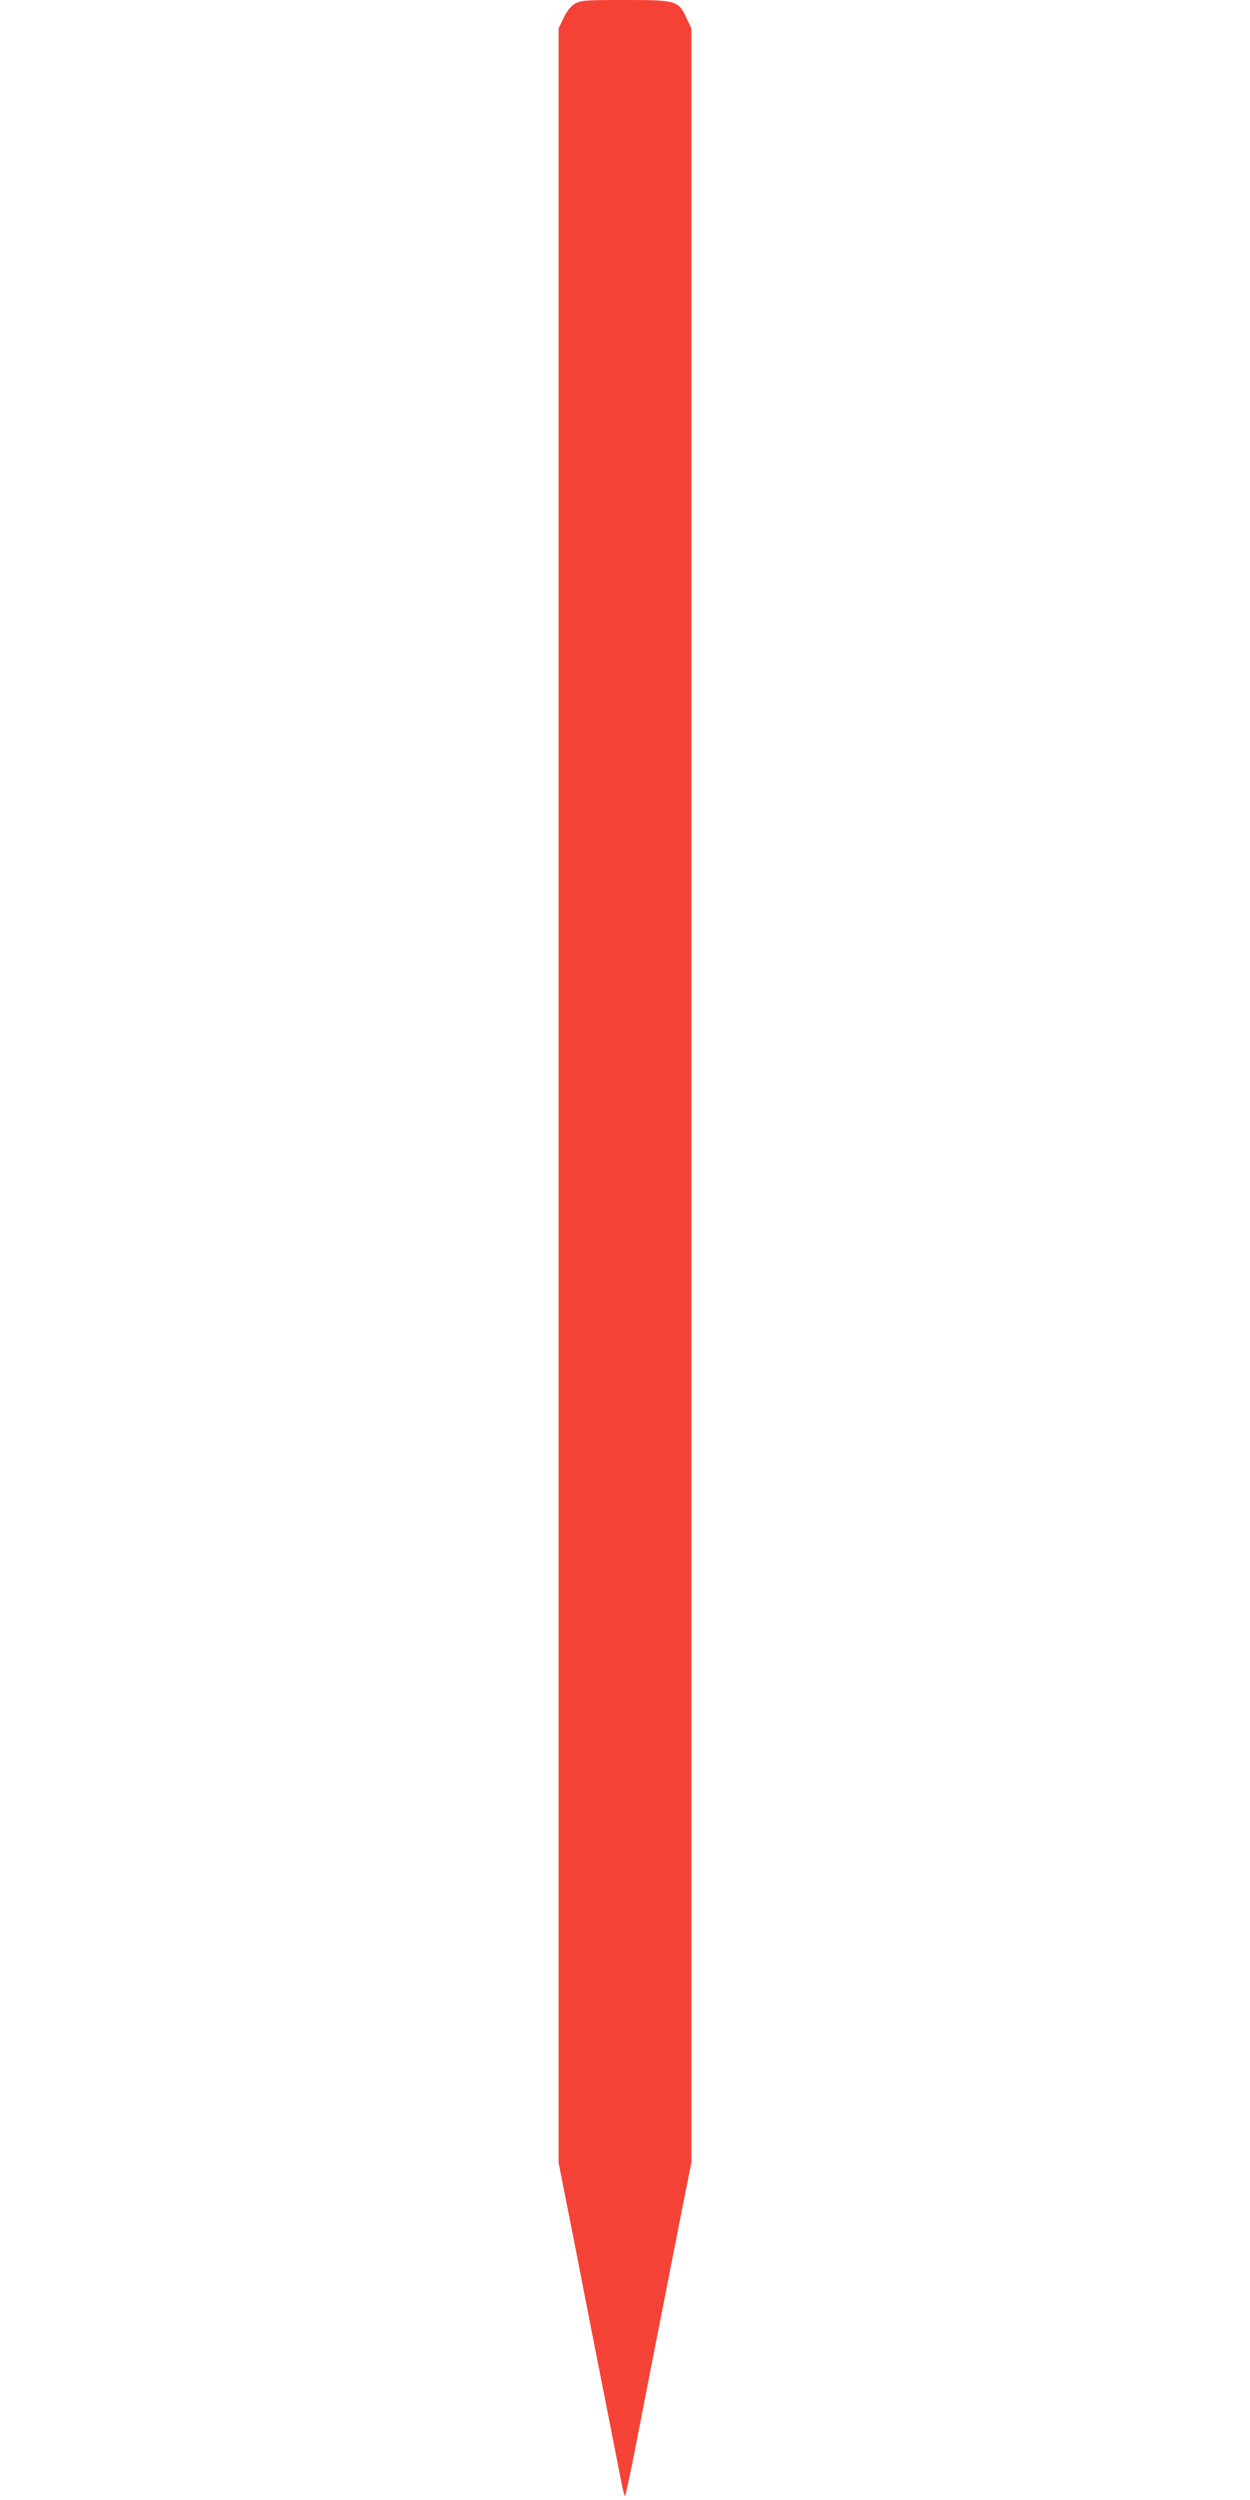 <?xml version="1.0" standalone="no"?>
<!DOCTYPE svg PUBLIC "-//W3C//DTD SVG 20010904//EN"
 "http://www.w3.org/TR/2001/REC-SVG-20010904/DTD/svg10.dtd">
<svg version="1.0" xmlns="http://www.w3.org/2000/svg"
 width="640pt" height="1280pt" viewBox="0 0 640 1280"
 preserveAspectRatio="xMidYMid meet">
<g transform="translate(0,1280) scale(0.1,-0.1)"
fill="#f44336" stroke="none">
<path d="M2942 12780 c-21 -13 -42 -40 -57 -73 l-25 -52 0 -5464 0 -5464 91
-461 c49 -254 117 -598 150 -766 33 -168 68 -344 77 -392 9 -49 19 -88 22 -88
3 0 32 136 64 303 73 377 140 714 216 1104 l60 302 0 5463 0 5463 -25 52 c-41
90 -51 93 -315 93 -208 0 -228 -2 -258 -20z"/>
</g>
</svg>
